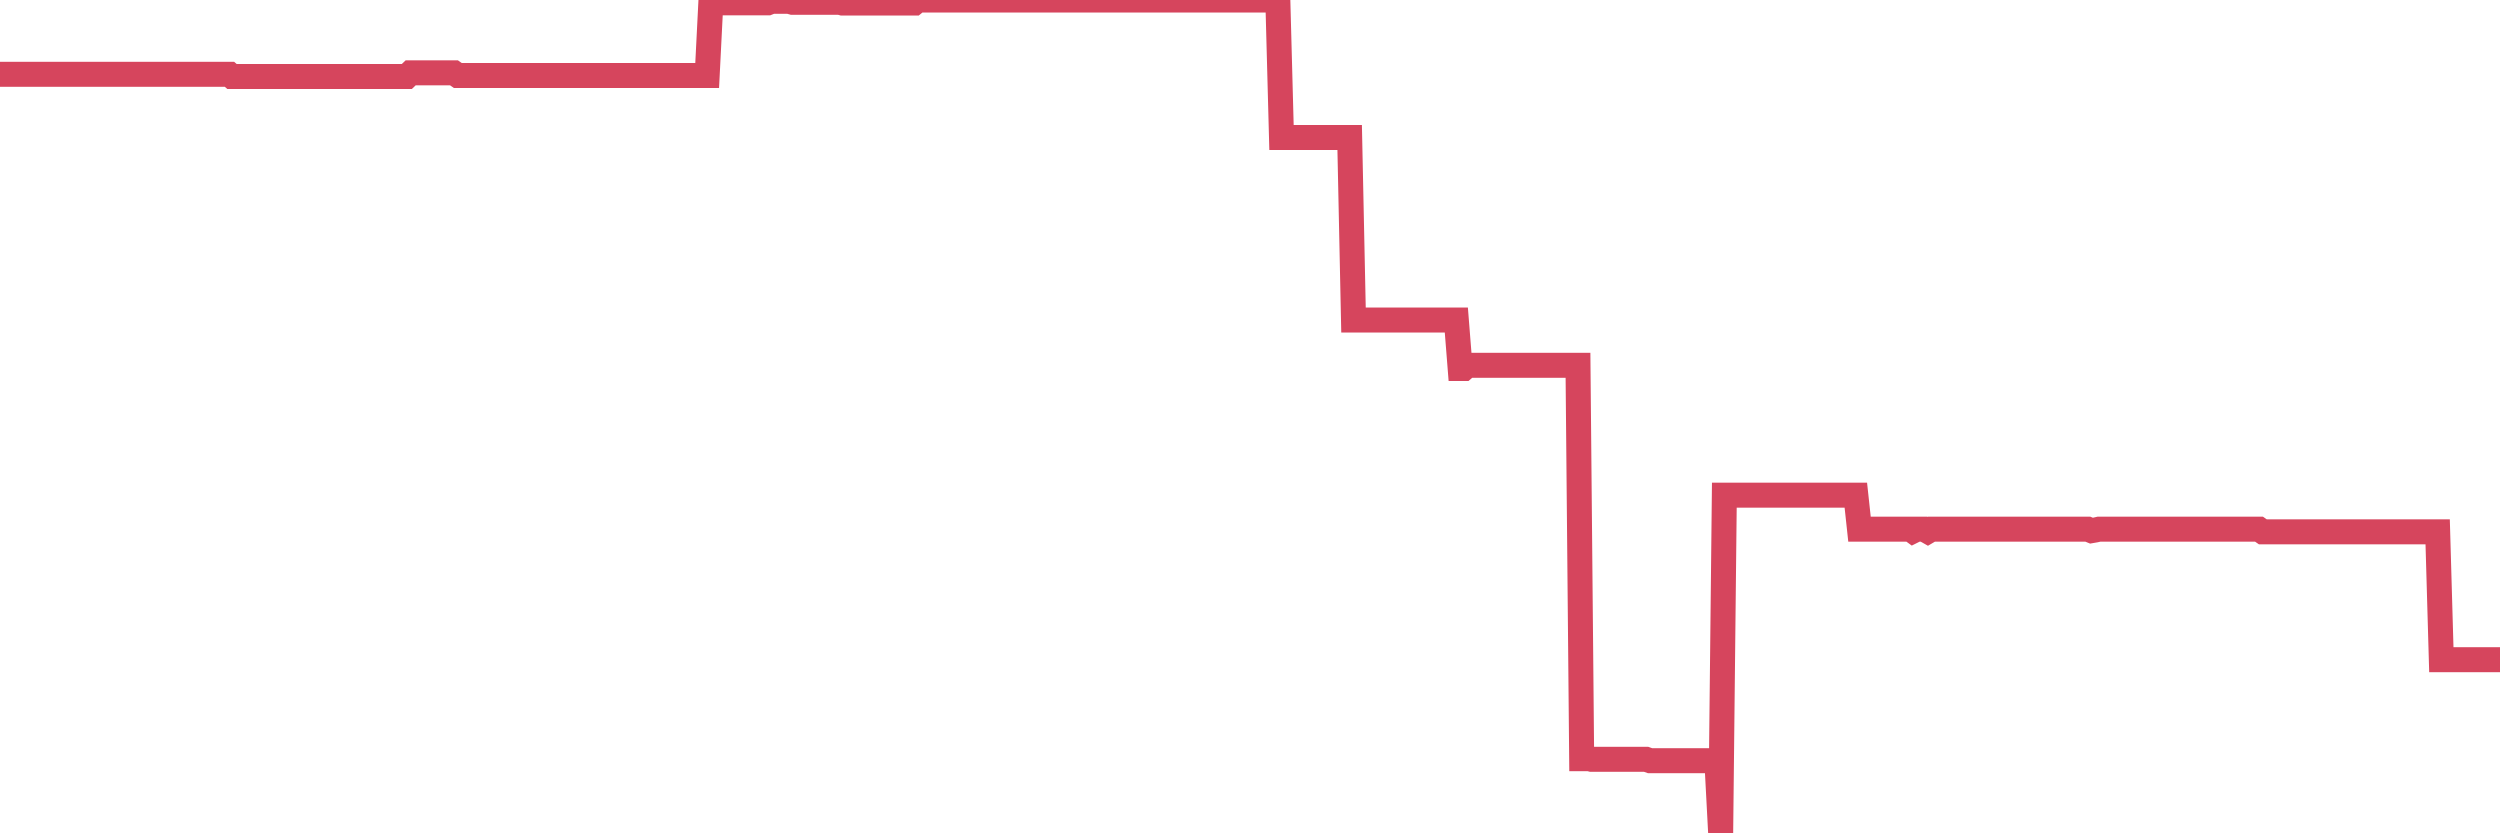 <?xml version="1.0"?><svg width="150px" height="50px" xmlns="http://www.w3.org/2000/svg" xmlns:xlink="http://www.w3.org/1999/xlink"> <polyline fill="none" stroke="#d6455d" stroke-width="1.5px" stroke-linecap="round" stroke-miterlimit="5" points="0.00,4.46 0.22,4.46 0.45,4.46 0.67,4.46 0.89,4.46 1.12,4.46 1.34,4.46 1.56,4.46 1.79,4.46 1.94,4.46 2.16,4.46 2.38,4.46 2.61,4.46 2.83,4.46 3.05,4.46 3.28,4.46 3.50,4.46 3.65,4.46 3.87,4.46 4.09,4.46 4.32,4.46 4.54,4.46 4.76,4.46 4.99,4.46 5.21,4.46 5.36,4.46 5.58,4.46 5.81,4.46 6.03,4.46 6.25,4.46 6.48,4.46 6.70,4.46 6.92,4.46 7.07,4.46 7.29,4.46 7.52,4.46 7.74,4.46 7.96,4.46 8.19,4.46 8.41,4.46 8.63,4.46 8.78,4.46 9.01,4.46 9.23,4.46 9.45,4.46 9.68,4.46 9.90,4.46 10.12,4.46 10.35,4.46 10.49,4.46 10.72,4.46 10.94,4.46 11.16,4.46 11.39,4.46 11.61,4.46 11.83,4.46 12.06,4.46 12.21,4.46 12.43,4.46 12.65,4.46 12.88,4.46 13.10,4.46 13.32,4.46 13.55,4.46 13.77,4.46 13.92,4.59 14.14,4.59 14.37,4.59 14.59,4.59 14.81,4.59 15.04,4.59 15.26,4.59 15.48,4.59 15.63,4.59 15.85,4.59 16.08,4.59 16.30,4.59 16.52,4.59 16.75,4.59 16.97,4.59 17.19,4.59 17.42,4.59 17.57,4.59 17.79,4.59 18.01,4.59 18.24,4.59 18.46,4.59 18.68,4.59 18.91,4.59 19.13,4.59 19.28,4.59 19.50,4.59 19.72,4.59 19.95,4.59 20.17,4.59 20.39,4.59 20.62,4.59 20.84,4.59 20.99,4.59 21.21,4.59 21.44,4.59 21.66,4.59 21.88,4.59 22.11,4.59 22.33,4.59 22.55,4.59 22.70,4.59 22.93,4.59 23.15,4.59 23.37,4.59 23.60,4.59 23.82,4.59 24.04,4.59 24.27,4.59 24.41,4.59 24.64,4.37 24.86,4.37 25.08,4.37 25.31,4.37 25.53,4.37 25.75,4.37 25.98,4.37 26.13,4.37 26.35,4.37 26.57,4.37 26.80,4.37 27.02,4.37 27.24,4.37 27.47,4.53 27.69,4.53 27.84,4.53 28.06,4.53 28.28,4.53 28.51,4.53 28.73,4.53 28.95,4.53 29.18,4.53 29.40,4.53 29.55,4.53 29.77,4.53 30.00,4.53 30.22,4.53 30.44,4.53 30.67,4.53 30.89,4.53 31.11,4.53 31.26,4.53 31.48,4.53 31.71,4.53 31.93,4.53 32.15,4.53 32.38,4.53 32.60,4.53 32.82,4.53 33.05,4.53 33.20,4.53 33.42,4.53 33.64,4.53 33.87,4.53 34.09,4.53 34.31,4.53 34.54,4.53 34.76,4.53 34.91,4.53 35.13,4.53 35.36,4.53 35.58,4.53 35.80,4.53 36.03,4.53 36.25,4.53 36.47,4.53 36.62,4.53 36.84,4.53 37.07,4.53 37.29,4.53 37.51,4.53 37.74,4.53 37.96,4.53 38.18,4.53 38.33,4.53 38.56,4.53 38.78,4.53 39.00,4.53 39.23,4.53 39.45,4.53 39.67,4.53 39.90,4.53 40.04,4.53 40.27,4.53 40.49,4.53 40.71,4.53 40.94,4.53 41.16,4.53 41.38,4.53 41.61,4.53 41.76,4.53 41.98,4.53 42.20,4.53 42.43,4.53 42.65,0.17 42.87,0.17 43.10,0.17 43.32,0.17 43.47,0.17 43.69,0.17 43.92,0.17 44.14,0.17 44.36,0.17 44.59,0.17 44.81,0.17 45.03,0.17 45.18,0.17 45.40,0.17 45.63,0.17 45.85,0.17 46.07,0.17 46.30,0.08 46.52,0.08 46.74,0.08 46.89,0.08 47.12,0.08 47.34,0.08 47.56,0.14 47.79,0.14 48.01,0.14 48.23,0.14 48.46,0.14 48.68,0.14 48.83,0.14 49.05,0.14 49.27,0.14 49.50,0.14 49.72,0.14 49.94,0.14 50.17,0.14 50.39,0.14 50.54,0.18 50.76,0.18 50.99,0.18 51.21,0.18 51.43,0.18 51.66,0.18 51.88,0.18 52.10,0.18 52.25,0.18 52.47,0.18 52.70,0.18 52.92,0.18 53.14,0.18 53.37,0.18 53.59,0.18 53.81,0.18 53.96,0.18 54.19,0.18 54.41,0.18 54.63,0.18 54.86,0.18 55.08,0.00 55.30,0.00 55.53,0.00 55.68,0.00 55.90,0.00 56.12,0.00 56.35,0.00 56.57,0.00 56.79,0.00 57.02,0.00 57.24,0.00 57.39,0.00 57.61,0.00 57.83,0.00 58.06,0.00 58.28,0.00 58.50,0.00 58.73,0.00 58.95,0.00 59.10,0.00 59.32,0.00 59.55,0.00 59.77,0.00 59.99,0.00 60.22,0.00 60.44,0.00 60.66,0.00 60.81,0.00 61.03,0.00 61.26,0.00 61.48,0.00 61.70,0.00 61.93,0.00 62.15,0.00 62.37,0.00 62.52,0.00 62.75,0.00 62.97,0.00 63.19,0.00 63.42,0.00 63.64,0.00 63.86,0.00 64.09,0.00 64.24,0.00 64.46,0.00 64.68,0.00 64.91,0.00 65.13,0.00 65.35,0.00 65.58,0.00 65.80,0.00 66.02,0.00 66.17,0.00 66.39,0.00 66.62,0.00 66.84,0.00 67.06,0.00 67.29,0.00 67.51,0.00 67.73,0.00 67.88,0.00 68.11,0.00 68.33,0.00 68.55,0.00 68.78,0.00 69.00,0.00 69.22,0.00 69.45,0.00 69.59,0.00 69.82,0.00 70.04,0.00 70.26,0.00 70.49,0.00 70.71,0.00 70.93,0.00 71.16,0.00 71.31,0.00 71.53,0.00 71.75,0.00 71.98,0.00 72.20,0.00 72.42,0.00 72.65,0.00 72.87,0.00 73.02,0.00 73.24,0.00 73.46,0.00 73.69,0.00 73.91,0.00 74.13,0.00 74.36,0.00 74.58,0.00 74.73,0.00 74.95,0.00 75.18,0.00 75.40,0.00 75.62,0.00 75.85,0.00 76.07,0.00 76.29,0.00 76.44,0.00 76.67,0.00 76.89,8.25 77.11,8.25 77.34,8.25 77.56,8.25 77.78,8.25 78.01,8.25 78.15,8.25 78.38,8.25 78.60,8.25 78.82,8.25 79.05,8.25 79.27,8.25 79.49,8.25 79.72,8.25 79.87,8.25 80.09,8.25 80.31,8.25 80.54,8.25 80.76,8.25 80.98,8.25 81.21,19.20 81.43,19.20 81.65,19.20 81.80,19.20 82.02,19.20 82.25,19.20 82.47,19.20 82.69,19.20 82.92,19.20 83.14,19.20 83.36,19.20 83.51,19.20 83.74,19.20 83.96,19.20 84.18,19.20 84.41,19.20 84.63,19.20 84.85,19.20 85.08,19.20 85.23,19.20 85.45,19.20 85.67,19.20 85.90,19.20 86.12,19.20 86.34,19.20 86.57,19.20 86.79,19.20 86.94,19.20 87.16,19.20 87.38,19.20 87.61,22.11 87.83,22.11 88.05,21.92 88.28,21.92 88.50,21.92 88.65,21.92 88.87,21.92 89.10,21.92 89.32,21.92 89.54,21.92 89.77,21.92 89.99,21.92 90.21,21.92 90.36,21.92 90.58,21.92 90.81,21.92 91.03,21.92 91.25,21.92 91.48,21.92 91.70,21.92 91.92,21.92 92.07,21.92 92.30,21.92 92.52,21.92 92.74,21.92 92.97,21.92 93.19,21.92 93.41,21.92 93.64,21.92 93.79,21.92 94.01,21.92 94.23,21.92 94.45,21.92 94.68,21.92 94.90,45.52 95.12,45.52 95.35,45.52 95.50,45.56 95.72,45.56 95.94,45.56 96.17,45.56 96.39,45.56 96.61,45.56 96.84,45.56 97.06,45.56 97.28,45.56 97.43,45.56 97.66,45.56 97.88,45.56 98.10,45.56 98.33,45.56 98.55,45.56 98.77,45.56 99.00,45.64 99.14,45.64 99.37,45.64 99.59,45.64 99.81,45.64 100.04,45.64 100.26,45.64 100.48,45.64 100.71,45.64 100.86,45.64 101.08,45.64 101.30,45.64 101.53,45.64 101.75,45.64 101.97,45.64 102.20,45.64 102.42,45.64 102.57,45.64 102.79,45.64 103.01,45.64 103.24,50.00 103.46,29.71 103.68,29.71 103.91,29.71 104.13,29.71 104.28,29.71 104.50,29.71 104.73,29.71 104.95,29.71 105.17,29.71 105.40,29.71 105.62,29.71 105.84,29.71 105.99,29.71 106.22,29.71 106.44,29.71 106.66,29.71 106.89,29.71 107.11,29.71 107.33,29.71 107.56,29.71 107.70,29.71 107.93,29.71 108.15,29.71 108.37,29.71 108.60,29.71 108.82,29.71 109.04,29.71 109.27,29.71 109.42,29.71 109.64,29.71 109.86,29.71 110.09,29.71 110.31,29.71 110.53,29.71 110.76,29.71 110.98,29.71 111.13,29.71 111.35,29.71 111.57,31.75 111.80,31.75 112.02,31.75 112.24,31.75 112.47,31.75 112.69,31.75 112.91,31.75 113.06,31.75 113.29,31.75 113.51,31.75 113.73,31.75 113.96,31.75 114.18,31.75 114.40,31.75 114.63,31.75 114.78,31.86 115.00,31.75 115.22,31.75 115.44,31.75 115.67,31.88 115.89,31.75 116.11,31.75 116.34,31.75 116.49,31.75 116.71,31.75 116.93,31.75 117.16,31.75 117.38,31.75 117.60,31.75 117.83,31.75 118.05,31.75 118.20,31.75 118.42,31.75 118.65,31.75 118.87,31.75 119.09,31.75 119.32,31.75 119.54,31.75 119.76,31.75 119.91,31.75 120.13,31.75 120.36,31.75 120.58,31.75 120.80,31.75 121.03,31.75 121.25,31.75 121.47,31.75 121.62,31.75 121.85,31.75 122.07,31.75 122.29,31.75 122.52,31.75 122.74,31.75 122.96,31.75 123.19,31.75 123.33,31.75 123.56,31.75 123.78,31.75 124.00,31.75 124.23,31.75 124.45,31.75 124.67,31.75 124.90,31.75 125.05,31.75 125.27,31.75 125.49,31.84 125.72,31.80 125.94,31.75 126.16,31.75 126.39,31.75 126.61,31.75 126.76,31.75 126.98,31.75 127.21,31.75 127.43,31.75 127.65,31.75 127.88,31.75 128.10,31.75 128.32,31.75 128.47,31.75 128.69,31.75 128.92,31.75 129.14,31.75 129.36,31.75 129.59,31.75 129.81,31.75 130.03,31.75 130.26,31.75 130.41,31.75 130.63,31.75 130.85,31.75 131.08,31.75 131.30,31.75 131.52,31.75 131.75,31.75 131.97,31.75 132.12,31.75 132.34,31.75 132.56,31.75 132.79,31.75 133.01,31.75 133.23,31.75 133.46,31.75 133.68,31.75 133.83,31.75 134.05,31.75 134.28,31.75 134.50,31.75 134.72,31.75 134.95,31.75 135.17,31.75 135.39,31.75 135.54,31.75 135.77,31.91 135.99,31.91 136.21,31.91 136.43,31.91 136.66,31.91 136.88,31.91 137.10,31.91 137.25,31.91 137.48,31.91 137.70,31.91 137.92,31.91 138.15,31.91 138.37,31.91 138.59,31.91 138.82,31.91 138.97,31.91 139.19,31.91 139.41,31.91 139.64,31.91 139.86,31.91 140.08,31.91 140.31,31.91 140.53,31.91 140.68,31.91 140.90,31.91 141.12,31.91 141.35,31.91 141.57,31.91 141.79,31.91 142.02,31.91 142.24,31.91 142.39,31.91 142.61,31.91 142.84,31.91 143.06,31.91 143.28,31.91 143.51,31.91 143.73,31.91 143.95,31.91 144.10,31.91 144.32,31.91 144.55,31.91 144.77,31.91 144.99,31.91 145.22,31.91 145.44,31.91 145.66,31.91 145.89,31.91 146.04,31.91 146.26,31.91 146.48,39.58 146.71,39.58 146.93,39.58 147.15,39.58 147.38,39.58 147.60,39.58 147.75,39.58 147.97,39.58 148.20,39.58 148.42,39.58 148.64,39.58 148.87,39.58 149.09,39.58 149.31,39.58 149.46,39.58 149.68,39.58 149.91,39.58 150.00,39.58 "/></svg>